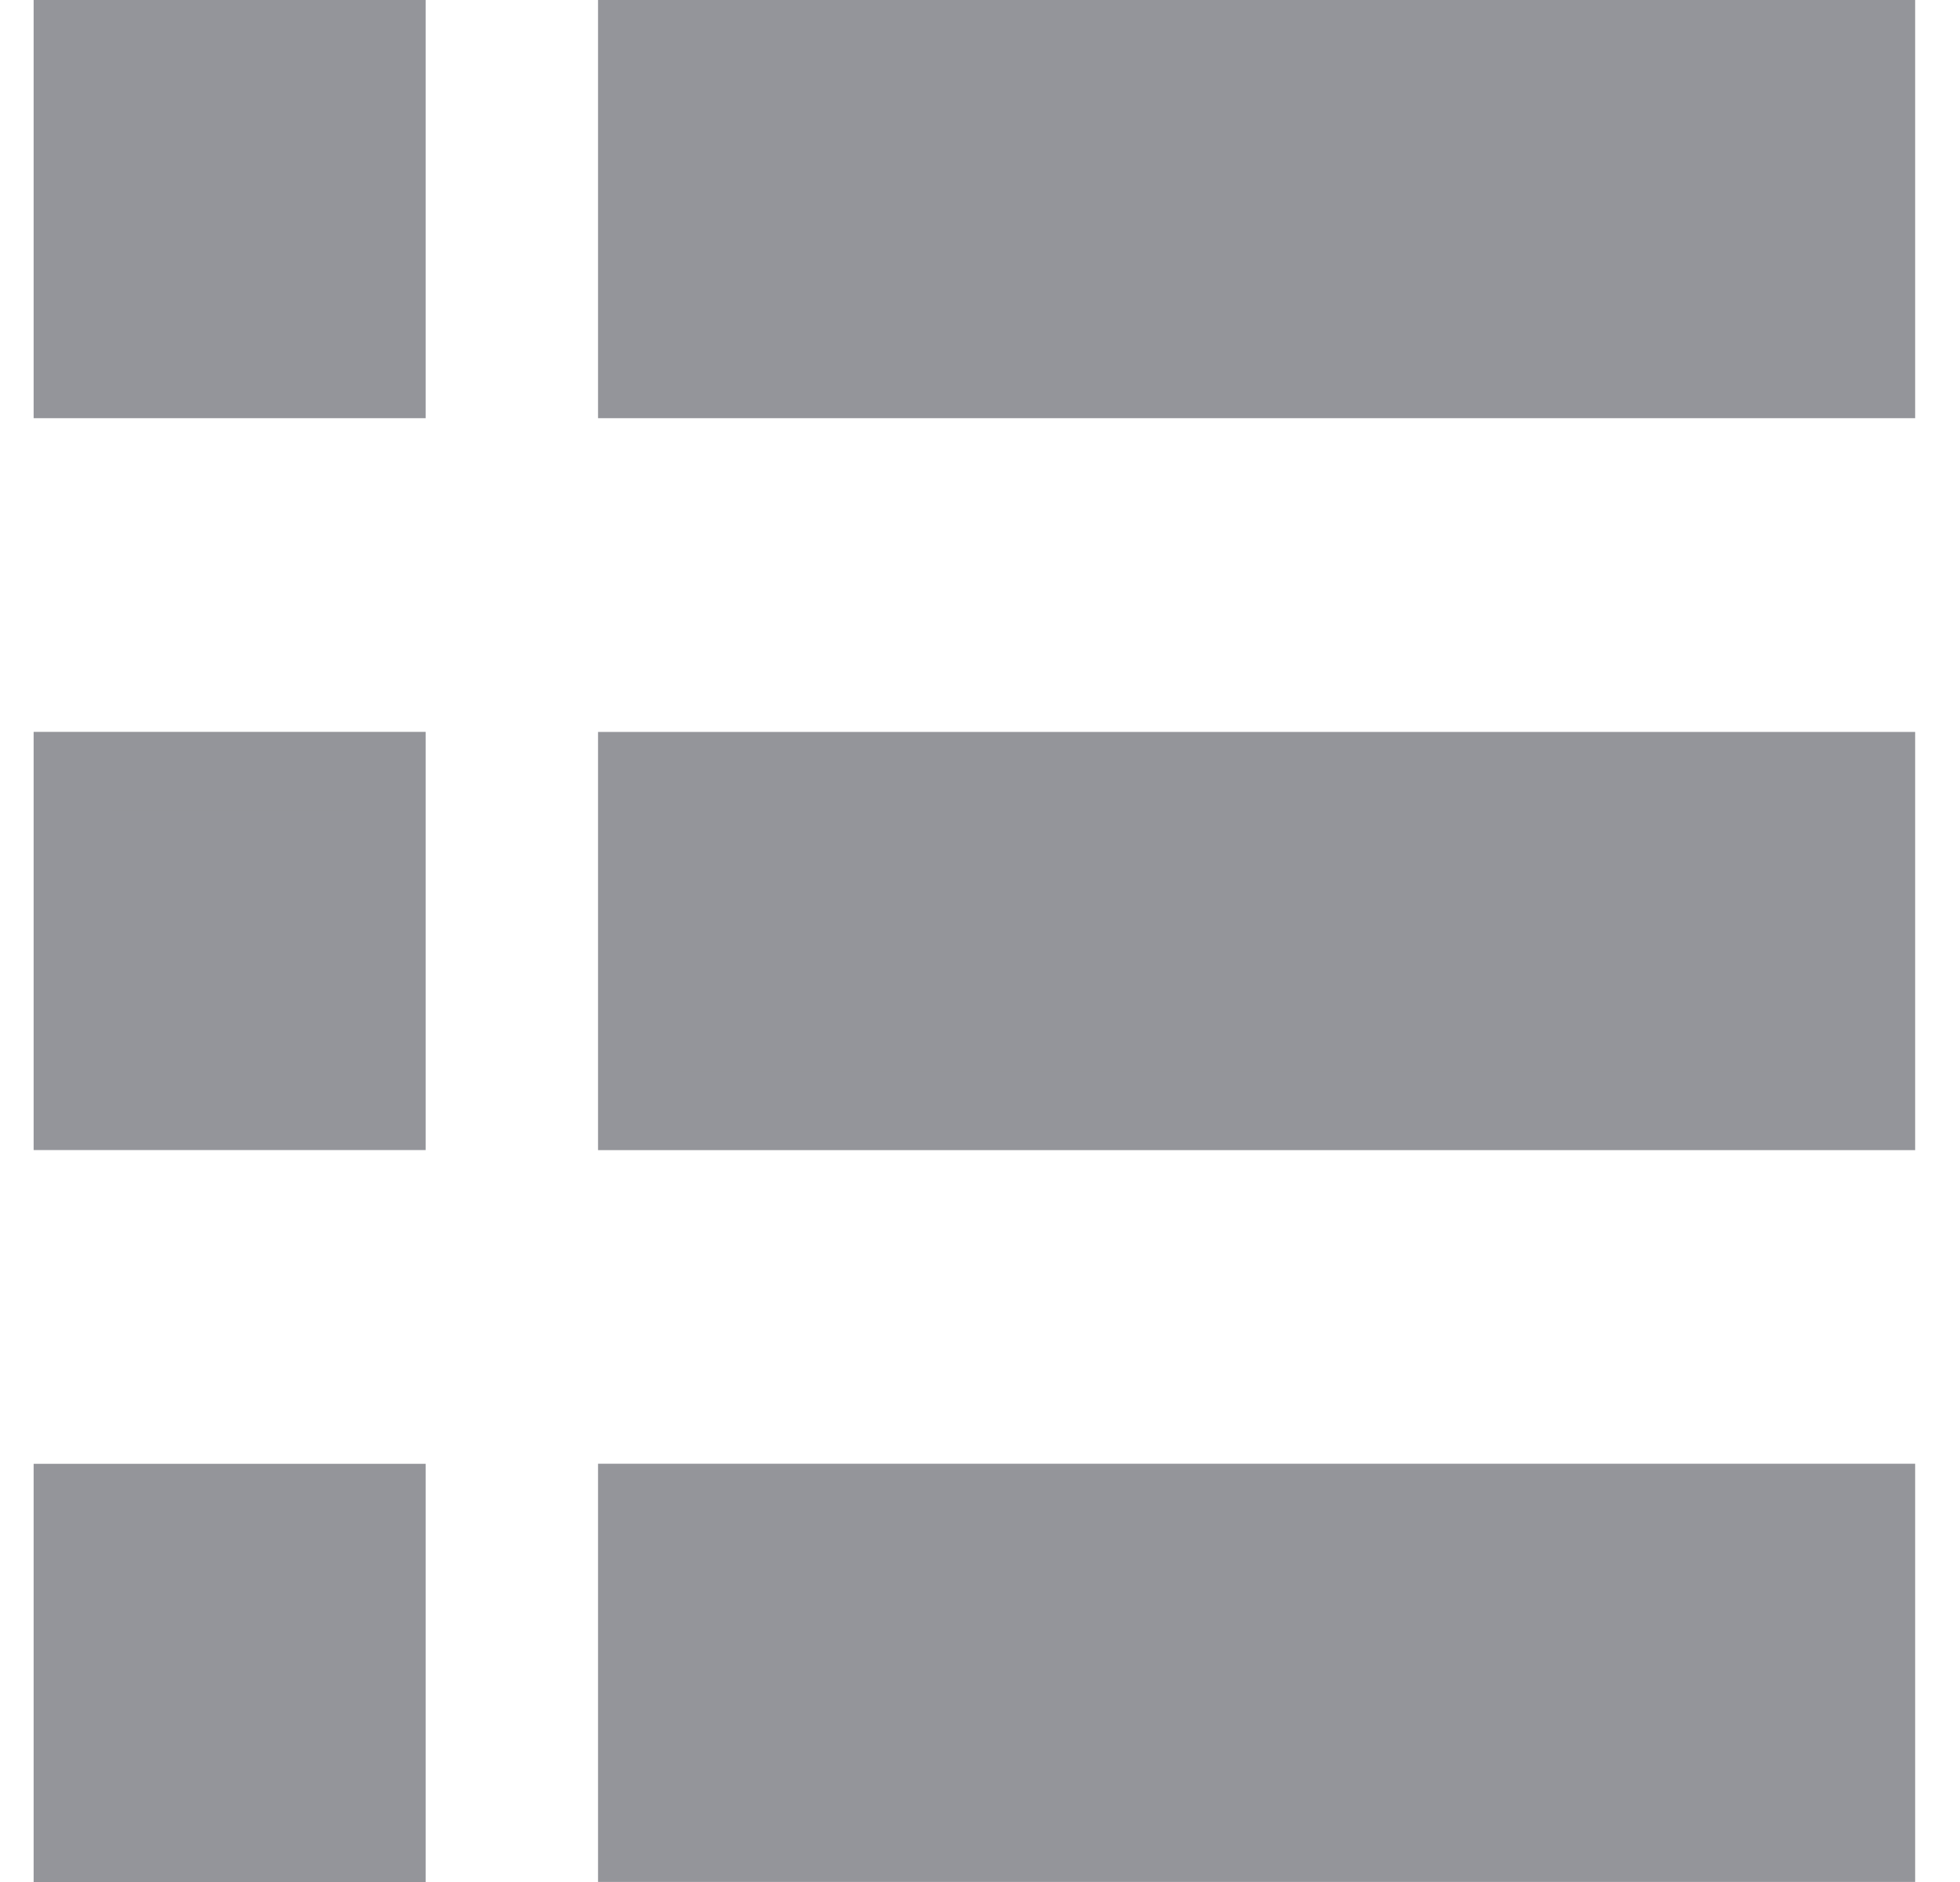 <svg width="25" height="24" viewBox="0 0 25 24" fill="none" xmlns="http://www.w3.org/2000/svg">
<rect x="0.929" y="0.5" width="4" height="4.333" fill="#94959A" stroke="#94959A"/>
<rect x="8.128" y="0.5" width="15.8" height="4.333" fill="#94959A" stroke="#94959A"/>
<rect x="0.929" y="9.833" width="4" height="4.333" fill="#94959A" stroke="#94959A"/>
<rect x="8.128" y="9.834" width="15.8" height="4.333" fill="#94959A" stroke="#94959A"/>
<rect x="0.929" y="19.167" width="4" height="4.333" fill="#94959A" stroke="#94959A"/>
<rect x="8.128" y="19.166" width="15.8" height="4.333" fill="#94959A" stroke="#94959A"/>
</svg>
